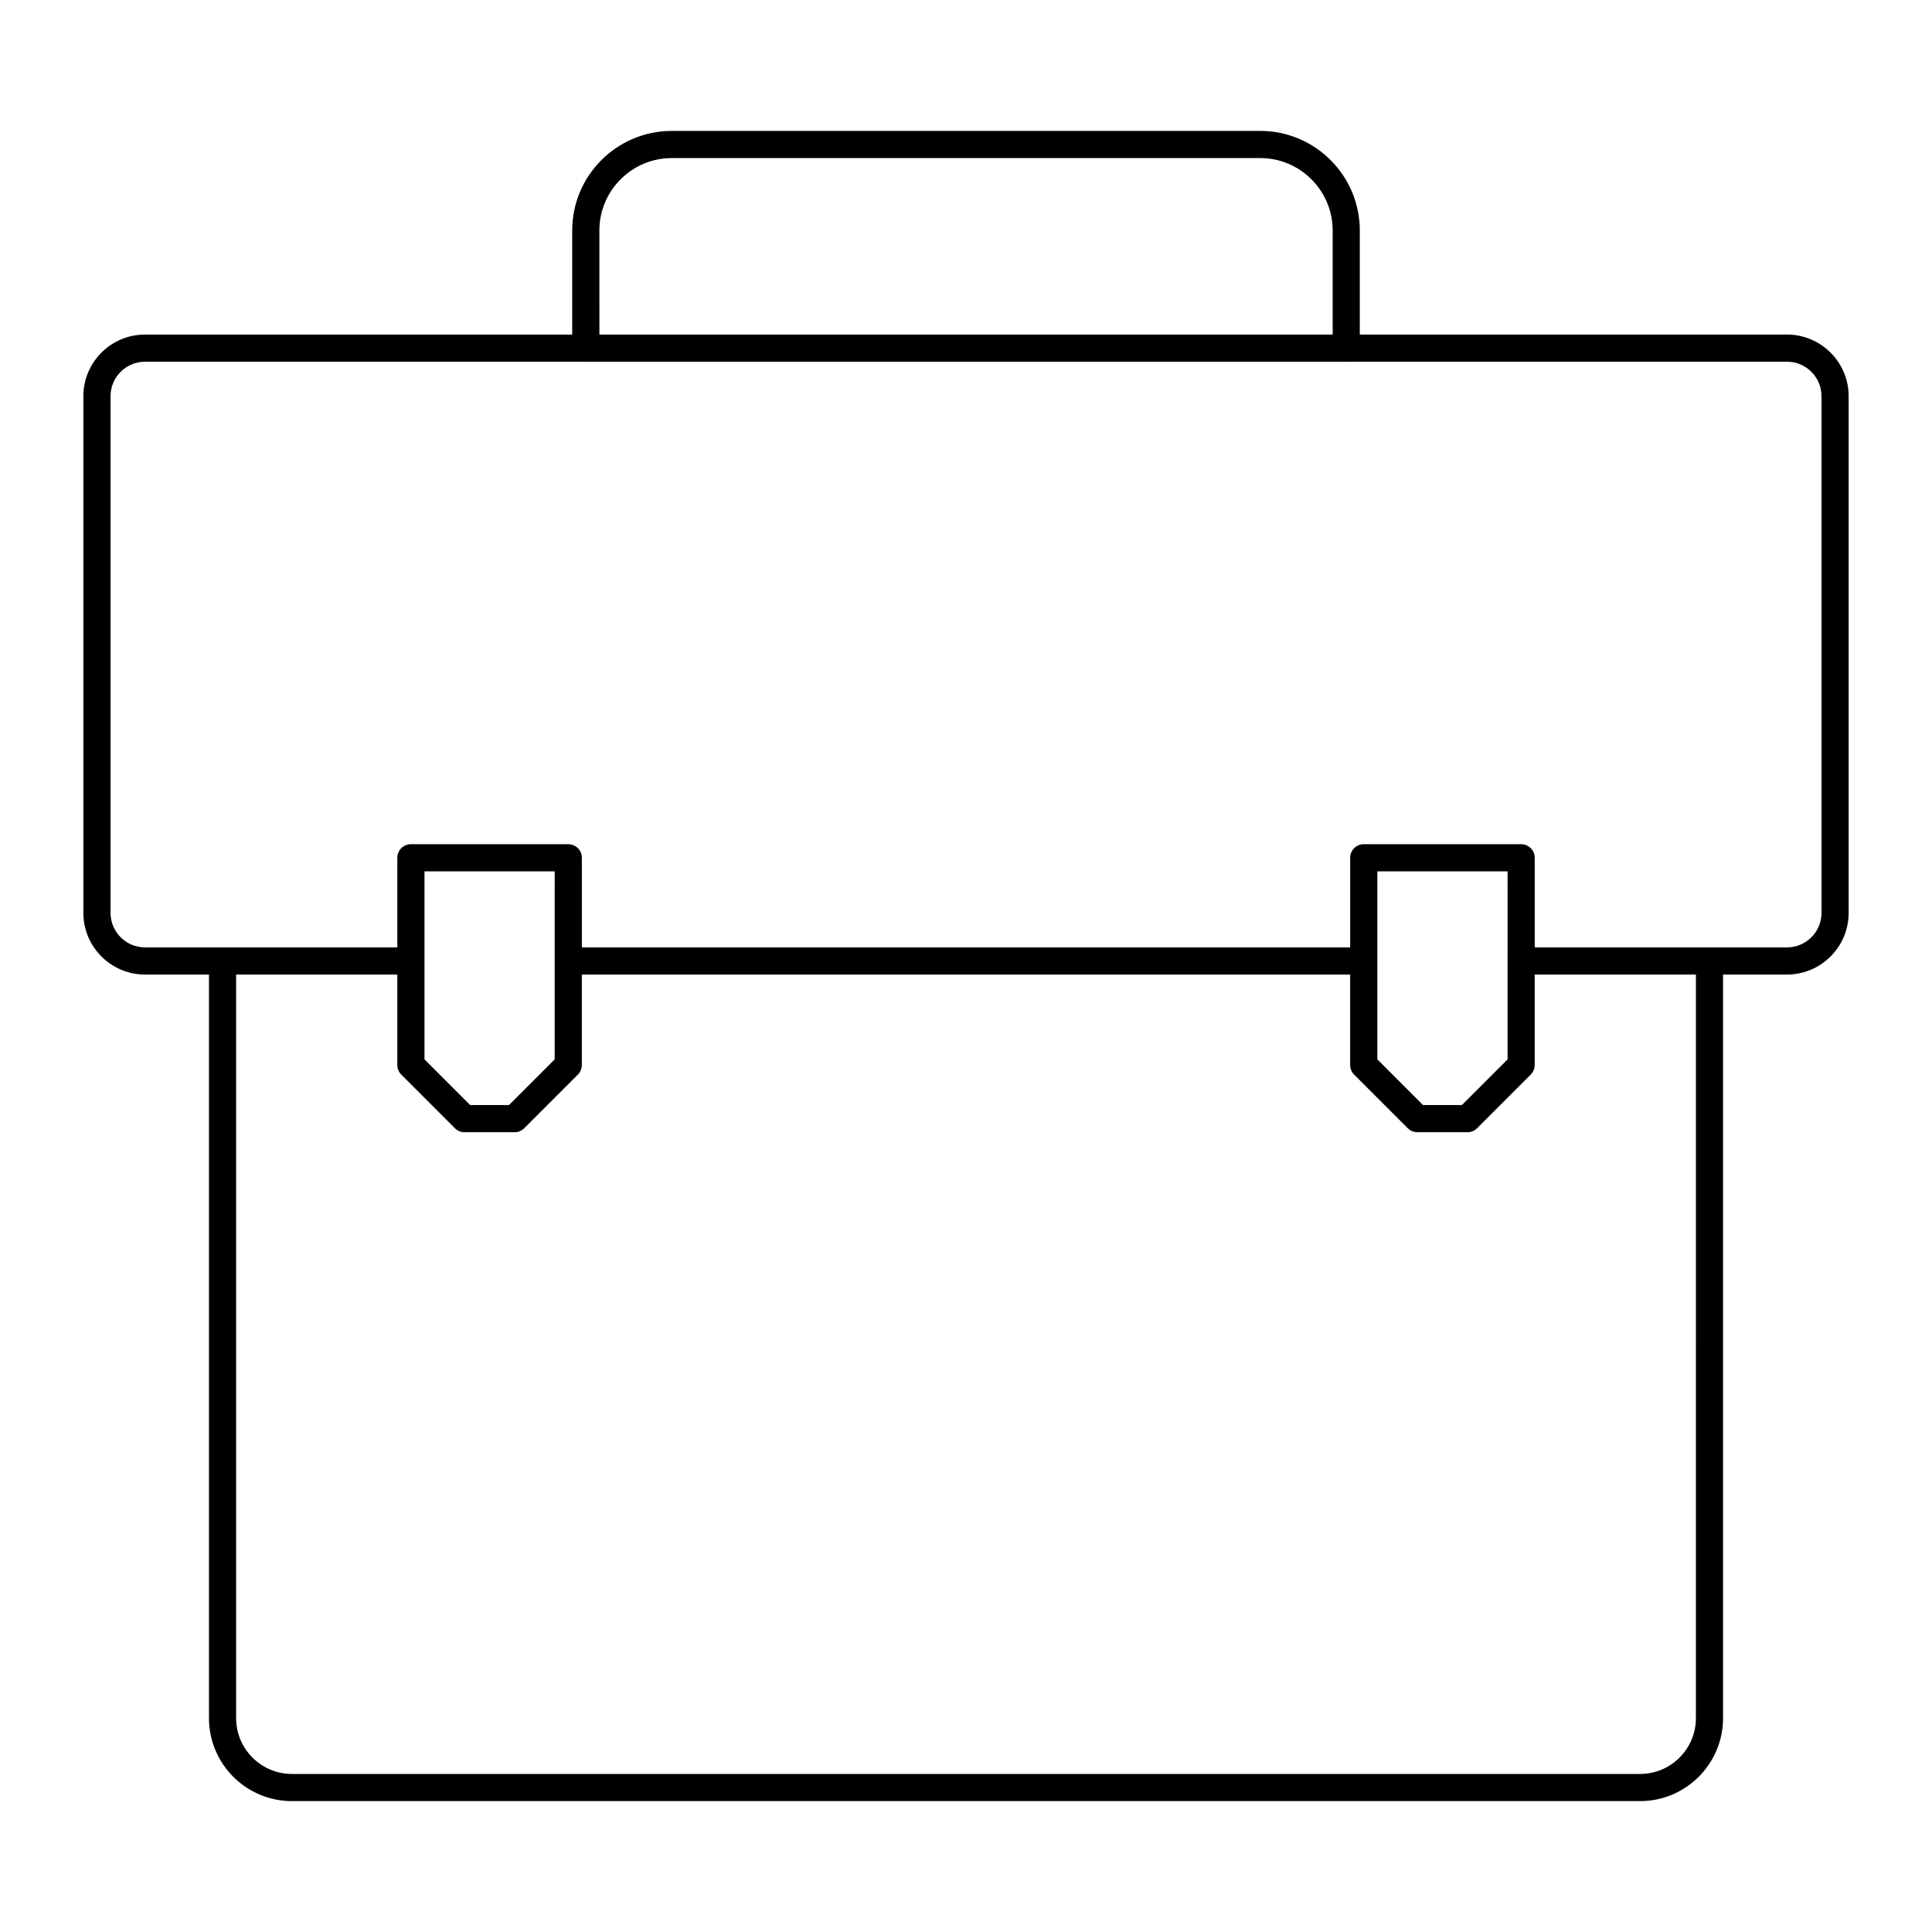 <?xml version="1.0" encoding="UTF-8"?>
<!-- Uploaded to: ICON Repo, www.iconrepo.com, Generator: ICON Repo Mixer Tools -->
<svg fill="#000000" width="800px" height="800px" version="1.1" viewBox="144 144 512 512" xmlns="http://www.w3.org/2000/svg">
 <path d="m617.57 232.66h-113.21v-27.578c0-14.551-11.84-26.391-26.391-26.391h-155.94c-14.551 0-26.391 11.836-26.391 26.391v27.578h-113.21c-9.008 0-16.34 7.328-16.34 16.336v136.93c0 9.008 7.332 16.34 16.34 16.34h16.949v197.06c0 12.125 9.863 21.988 21.988 21.988h357.27c12.125 0 21.988-9.863 21.988-21.988v-197.06h16.949c9.008 0 16.34-7.328 16.34-16.34v-136.93c0-9.008-7.332-16.336-16.34-16.336zm-314.73-27.578c0-10.582 8.609-19.191 19.191-19.191h155.95c10.578-0.004 19.188 8.609 19.188 19.191v27.578h-194.32zm290.59 394.25c0 8.156-6.637 14.789-14.793 14.789h-357.27c-8.156 0-14.793-6.637-14.793-14.789v-197.06h42.715v23.965c0 0.953 0.379 1.871 1.055 2.543l14.215 14.215c0.676 0.676 1.59 1.055 2.543 1.055h13.277c0.957 0 1.871-0.379 2.543-1.055l14.215-14.215c0.676-0.676 1.055-1.59 1.055-2.543v-23.965h203.61v23.965c0 0.953 0.379 1.871 1.055 2.543l14.215 14.215c0.676 0.676 1.59 1.055 2.543 1.055h13.277c0.957 0 1.871-0.379 2.543-1.055l14.215-14.215c0.676-0.676 1.055-1.59 1.055-2.543v-23.965h42.727zm-302.43-200.66v26.074l-12.105 12.105h-10.297l-12.105-12.105v-49.824h34.512zm252.52 0v26.074l-12.105 12.105h-10.297l-12.105-12.105v-49.824h34.512zm83.199-12.742c0 5.039-4.102 9.141-9.141 9.141h-66.863v-23.75c0-1.988-1.609-3.598-3.598-3.598h-41.707c-1.988 0-3.598 1.609-3.598 3.598v23.75h-203.61v-23.75c0-1.988-1.609-3.598-3.598-3.598h-41.707c-1.988 0-3.598 1.609-3.598 3.598v23.75h-66.863c-5.039 0-9.141-4.098-9.141-9.141v-136.93c0-5.039 4.102-9.141 9.141-9.141h116.76c0.02 0 0.035 0.012 0.055 0.012h201.52c0.02 0 0.035-0.012 0.051-0.012h116.76c5.039 0 9.141 4.102 9.141 9.141z"/>
</svg>